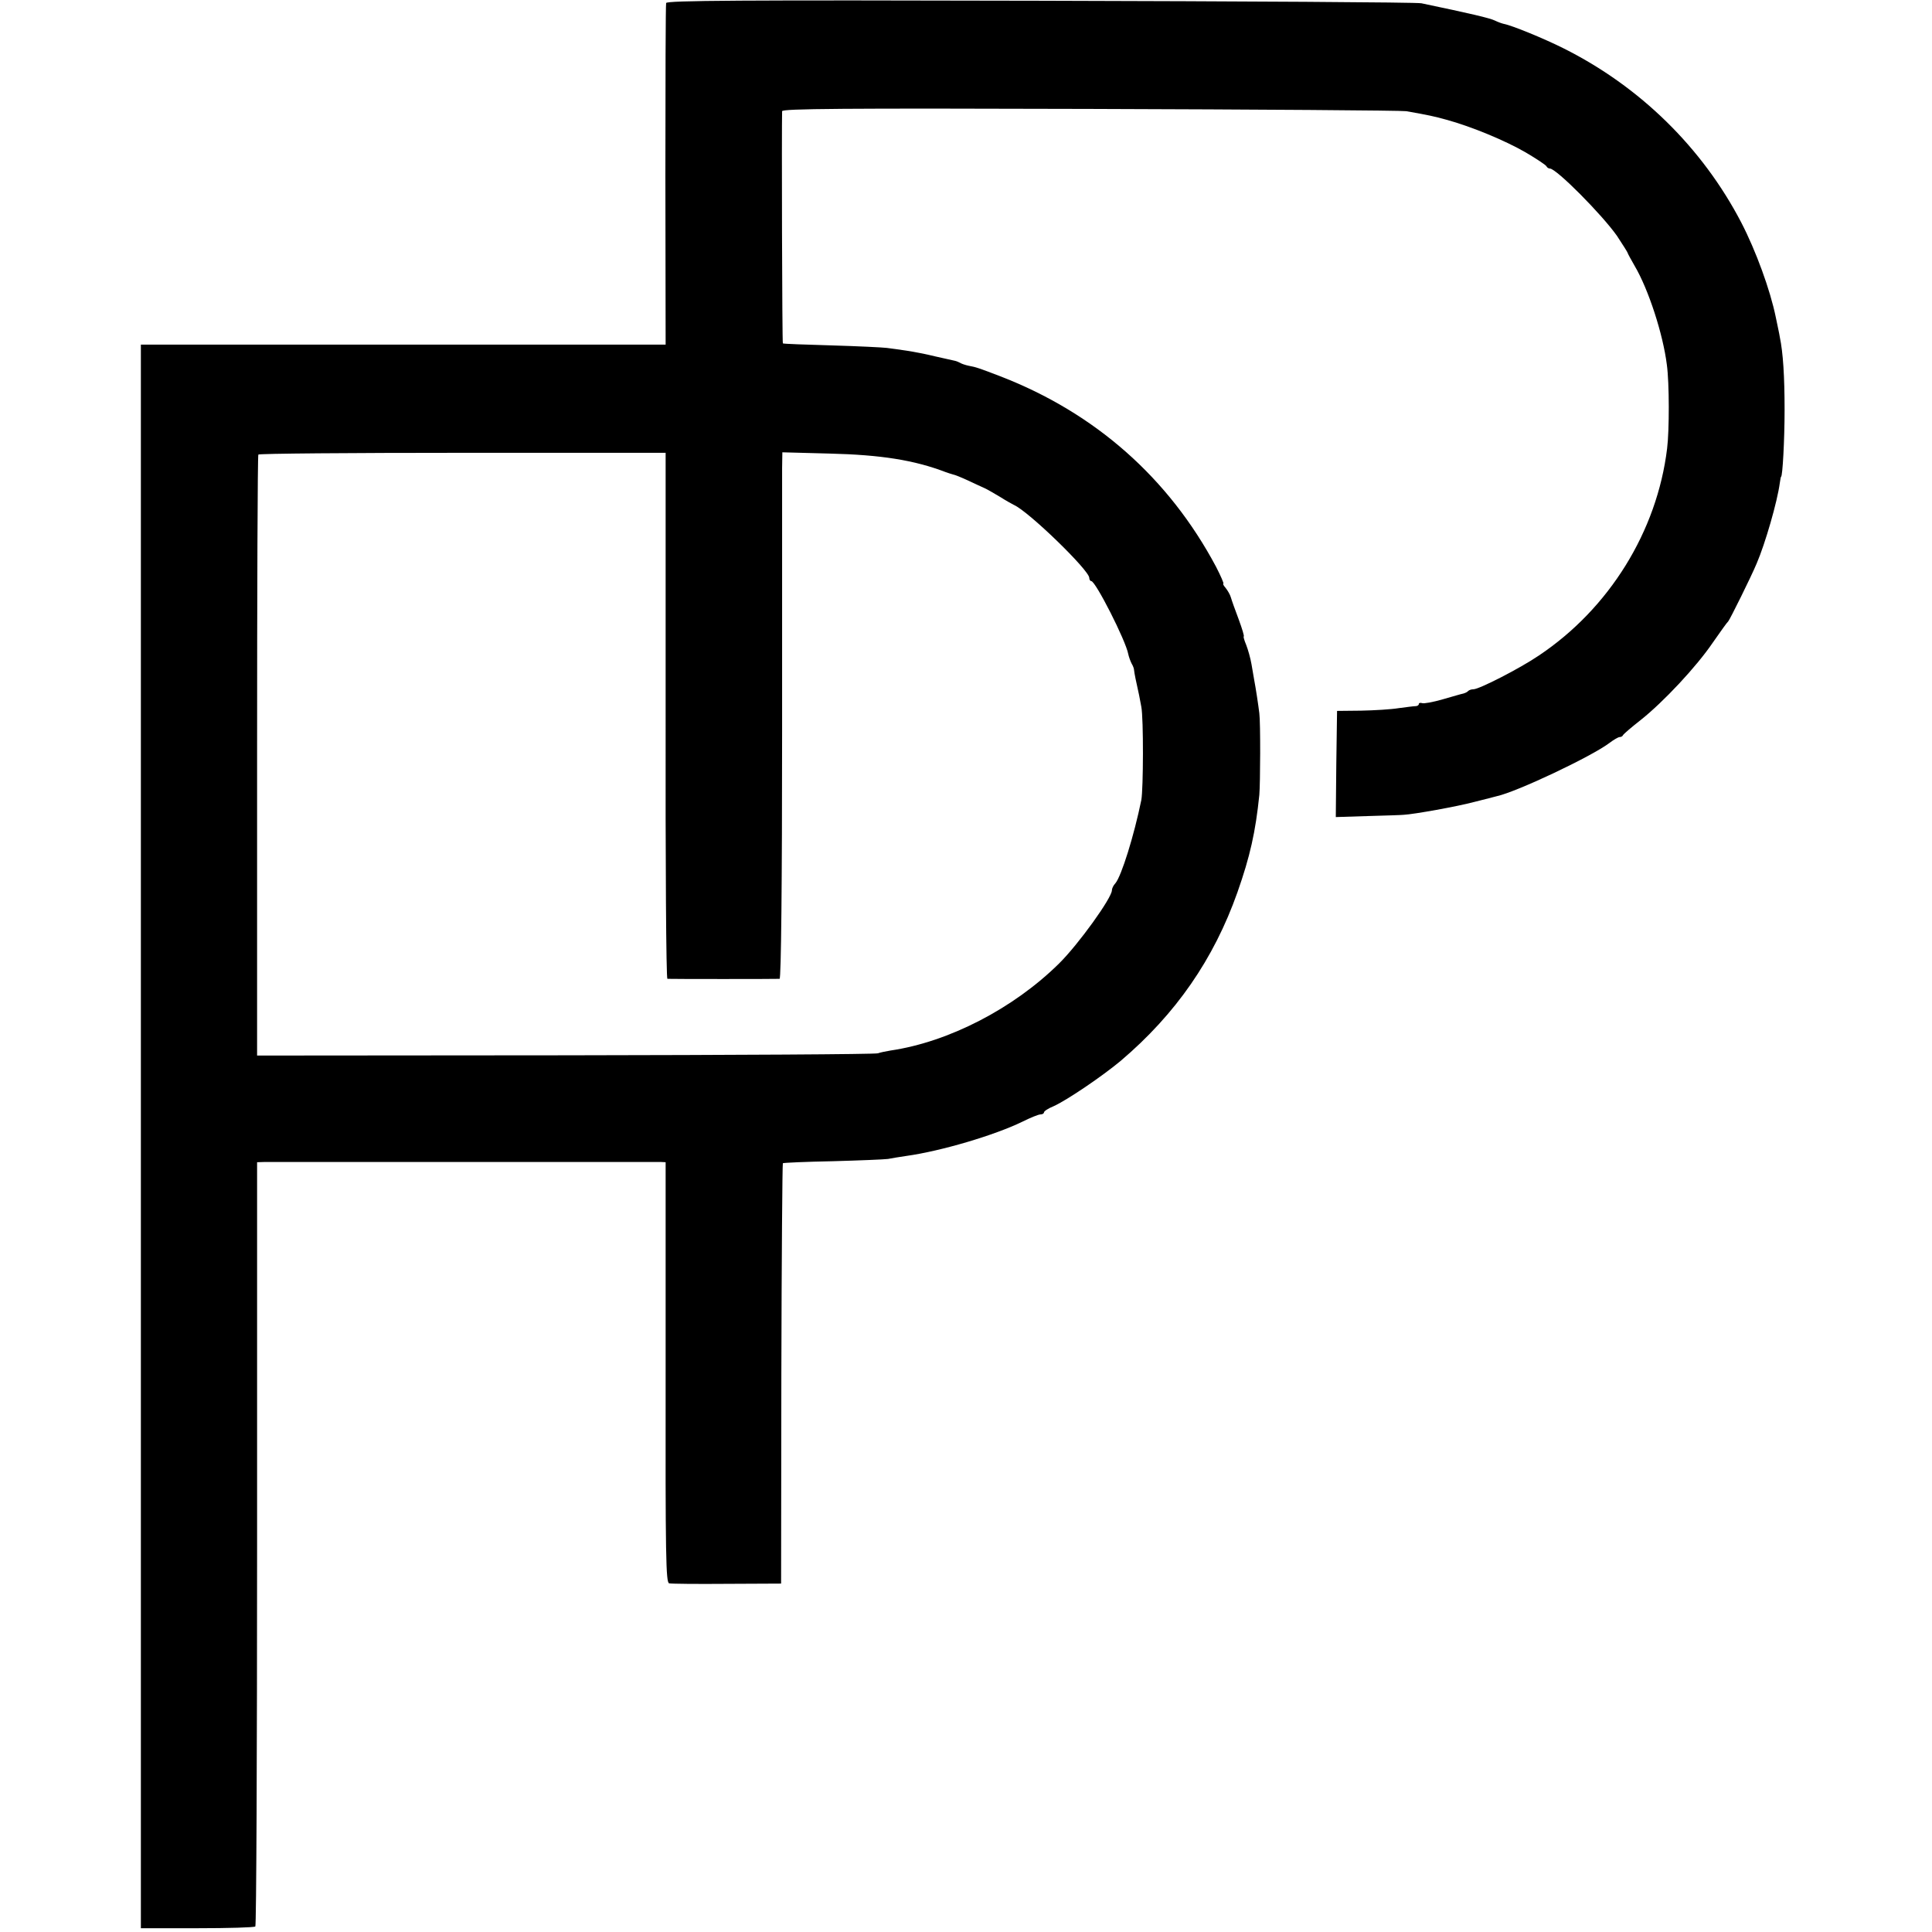 <?xml version="1.0" standalone="no"?>
<!DOCTYPE svg PUBLIC "-//W3C//DTD SVG 20010904//EN"
 "http://www.w3.org/TR/2001/REC-SVG-20010904/DTD/svg10.dtd">
<svg version="1.0" xmlns="http://www.w3.org/2000/svg"
 width="768pt" height="768pt" viewBox="0 0 768 768"
 preserveAspectRatio="xMidYMid meet">
<g transform="translate(0,768) scale(0.1,-0.1)"
fill="#000000" stroke="none">
<path d="M2648 7668 c-2 -7 -3 -316 -3 -685 l1 -673 -1043 0 -1043 0 0 -3148
0 -3147 224 0 c123 0 227 3 231 7 4 4 7 689 7 1522 l0 1516 31 1 c37 0 1542 0
1573 0 l20 -1 0 -835 c-1 -735 1 -836 14 -839 8 -2 112 -3 230 -2 l215 1 1
833 c1 458 4 835 6 838 3 2 92 6 199 8 107 3 205 7 219 9 14 3 47 8 73 12 137
19 350 82 461 136 32 16 64 29 72 29 8 0 14 4 14 8 0 5 17 16 39 25 53 24 193
119 266 180 219 186 370 404 464 670 50 142 72 240 87 387 4 46 5 287 0 325
-4 33 -14 99 -20 130 -2 11 -7 40 -11 64 -4 24 -14 59 -21 77 -8 19 -12 34
-10 34 3 0 -6 30 -20 68 -14 37 -28 76 -31 87 -3 11 -13 28 -21 38 -8 9 -12
17 -9 17 3 0 -10 30 -29 67 -188 353 -480 611 -857 757 -86 33 -98 37 -126 42
-14 3 -29 8 -35 12 -6 3 -15 7 -21 8 -5 1 -40 9 -76 17 -36 9 -88 19 -115 23
-27 4 -62 9 -79 11 -16 2 -115 7 -220 10 -104 3 -191 6 -193 8 -3 2 -5 865 -3
923 1 10 238 12 1224 9 672 -2 1238 -6 1257 -9 91 -16 109 -20 160 -34 99 -27
234 -83 315 -130 44 -26 82 -51 83 -56 2 -4 8 -8 13 -8 26 0 209 -185 267
-268 23 -35 42 -65 42 -67 0 -2 13 -26 28 -52 55 -93 113 -272 128 -393 10
-73 10 -261 1 -333 -40 -329 -230 -636 -510 -823 -75 -51 -237 -134 -260 -134
-8 0 -17 -3 -21 -7 -3 -4 -12 -8 -19 -10 -7 -1 -43 -12 -82 -23 -38 -11 -76
-18 -82 -15 -7 2 -13 1 -13 -4 0 -4 -6 -8 -12 -8 -7 0 -38 -4 -68 -8 -30 -5
-98 -9 -150 -10 l-95 -1 -3 -211 -2 -211 127 4 c71 2 135 4 143 5 40 2 213 33
280 51 41 10 82 21 90 23 79 17 375 157 447 211 17 13 36 24 41 24 6 0 12 3
14 8 2 4 33 31 69 59 91 72 223 213 288 309 30 43 57 81 61 84 6 6 91 177 113
230 34 79 82 245 92 320 2 14 4 25 5 25 6 0 14 146 14 265 0 134 -6 228 -19
290 -2 14 -10 49 -16 79 -22 108 -79 264 -137 376 -155 298 -403 541 -707 693
-80 40 -205 91 -237 97 -9 2 -25 8 -35 13 -20 10 -97 28 -293 69 -19 4 -702 8
-1516 10 -1201 3 -1482 1 -1486 -9z m-2 -2833 c-1 -575 2 -1045 7 -1046 9 -1
434 -1 446 0 6 1 10 378 10 984 0 540 0 1011 0 1046 l1 63 188 -5 c204 -5 337
-26 462 -74 8 -3 21 -7 28 -9 7 -1 34 -12 60 -24 25 -12 56 -26 67 -31 11 -5
38 -21 60 -34 22 -14 47 -28 55 -32 58 -25 300 -260 300 -290 0 -7 4 -13 8
-13 17 0 137 -236 147 -290 2 -10 8 -27 13 -37 6 -10 10 -21 10 -26 0 -4 3
-20 6 -35 13 -59 17 -78 23 -112 9 -47 8 -326 0 -370 -29 -142 -79 -302 -103
-331 -8 -8 -14 -21 -14 -28 0 -30 -133 -215 -210 -291 -180 -178 -438 -312
-670 -346 -19 -3 -42 -8 -50 -11 -8 -4 -567 -7 -1242 -8 l-1226 -1 0 1190 c0
655 2 1194 5 1199 2 4 368 7 812 7 l807 0 0 -1045z"/>
</g>
</svg>
